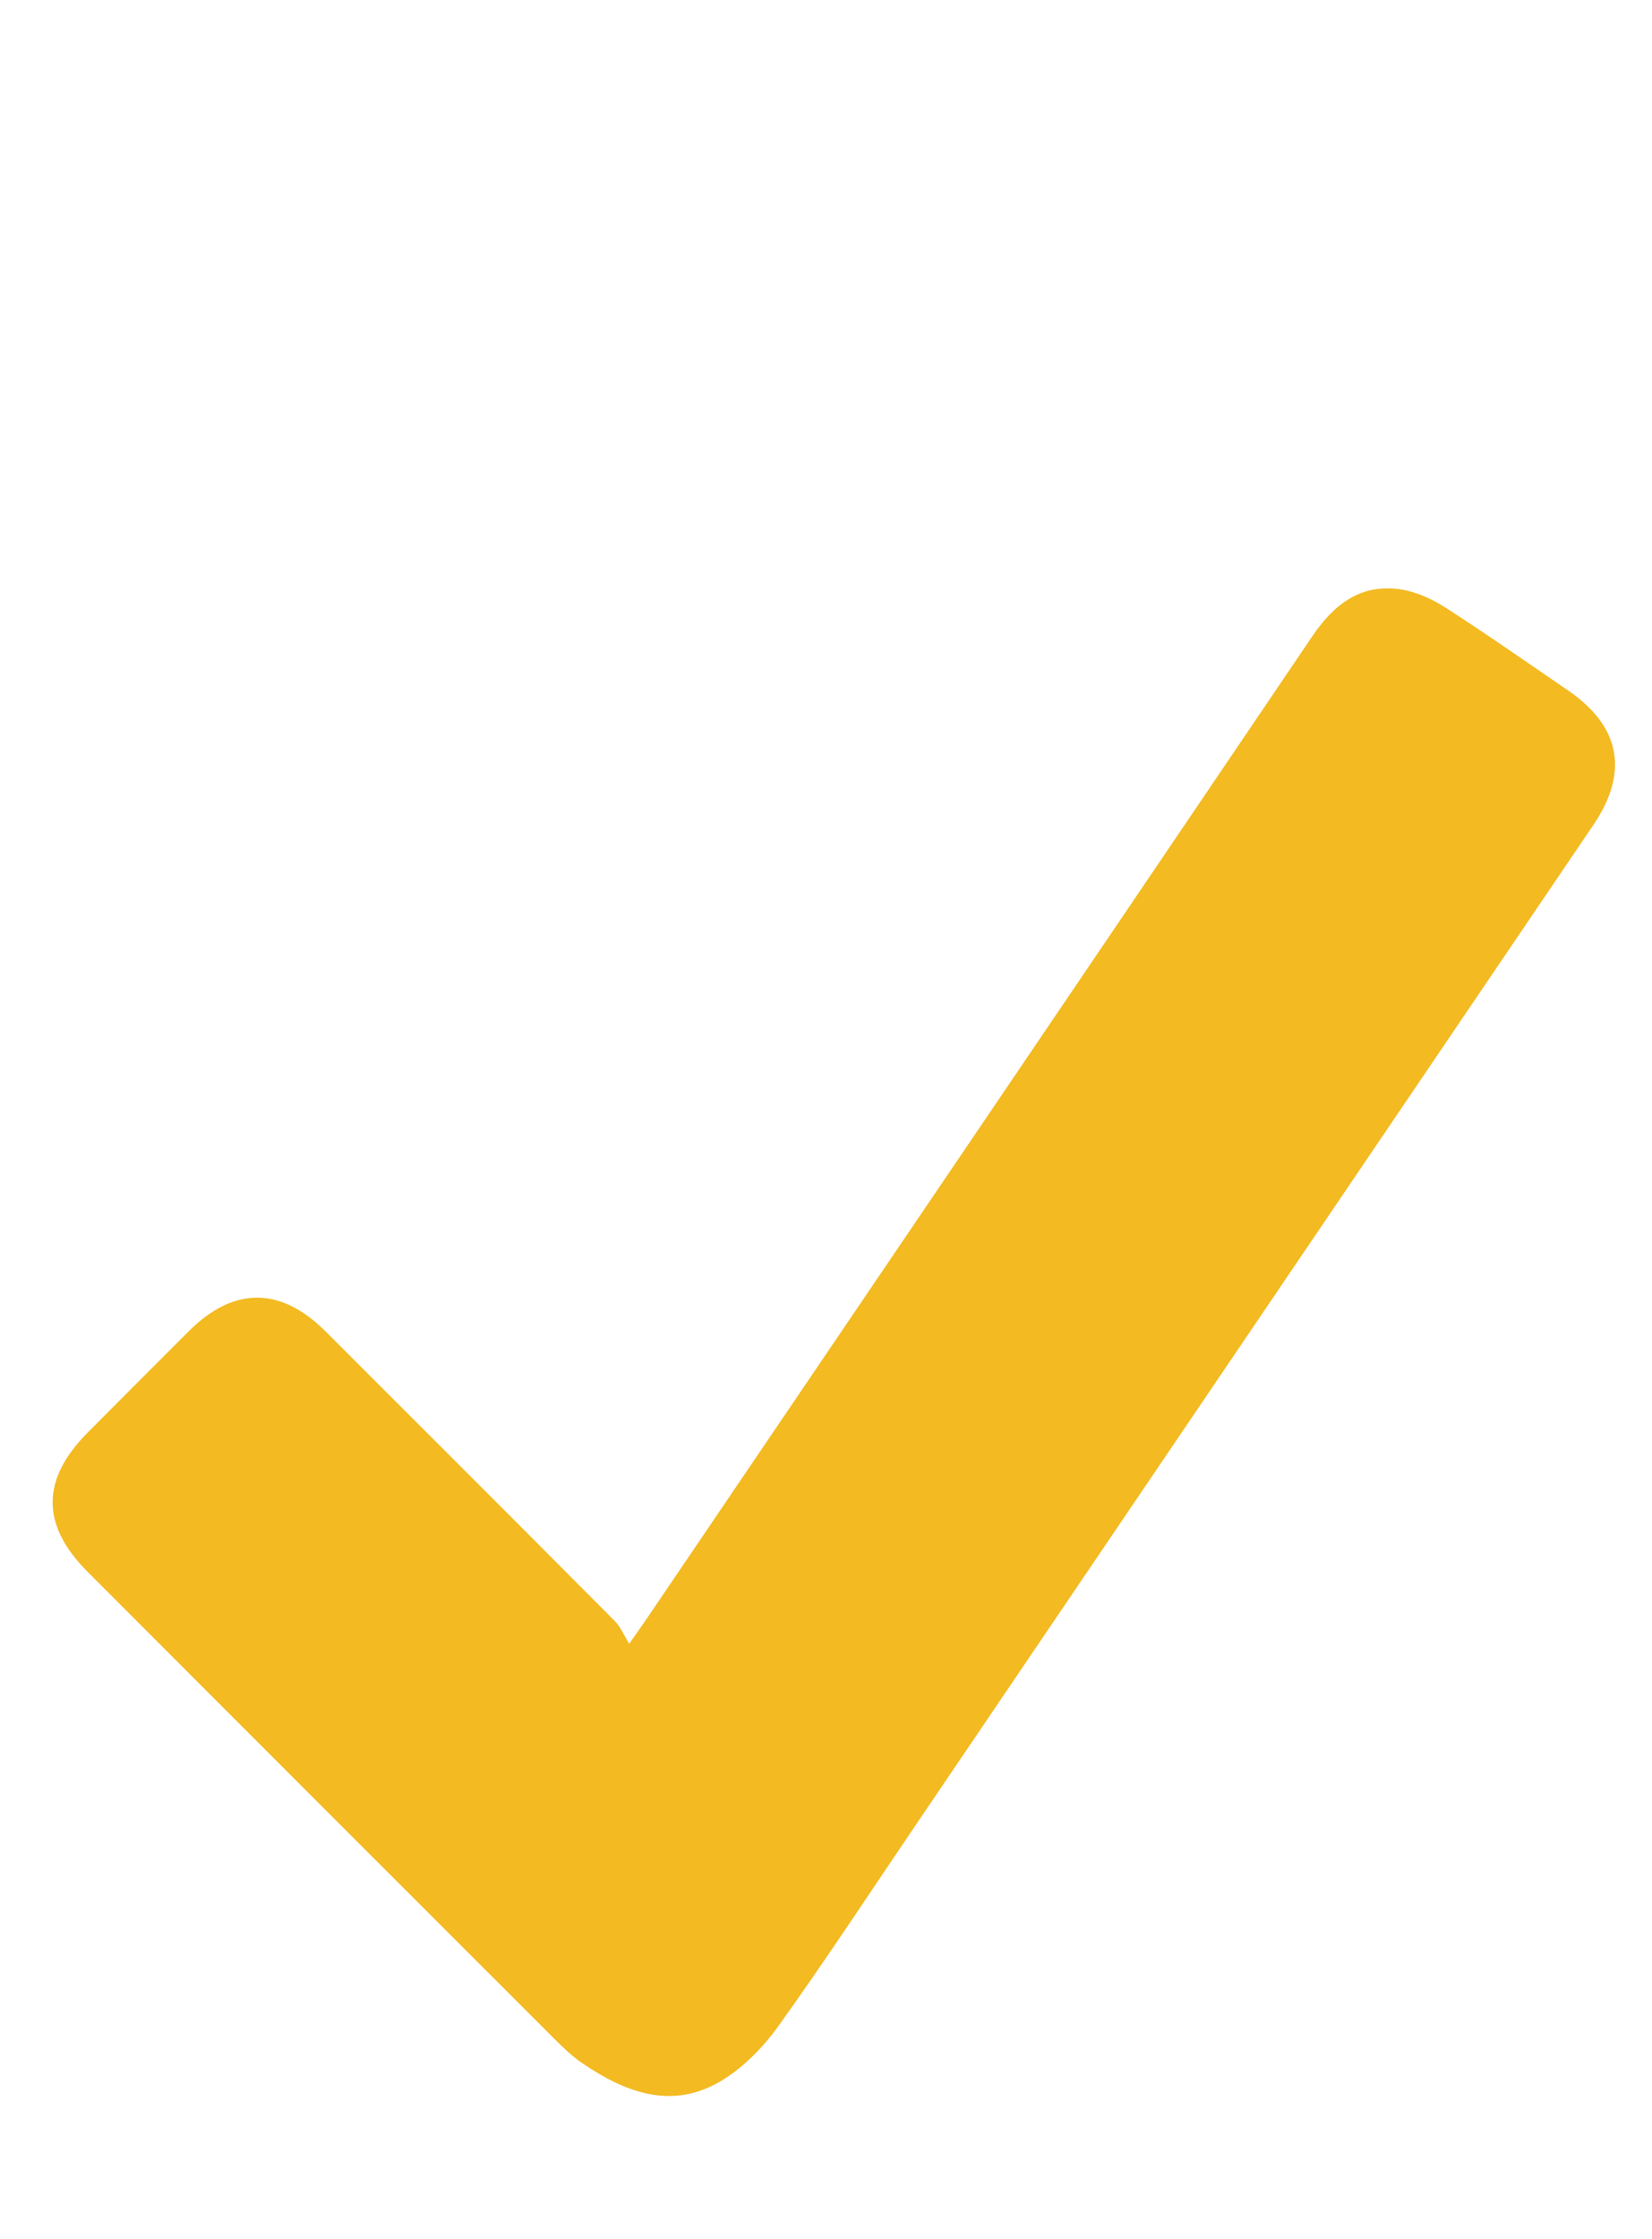 <?xml version="1.0" encoding="utf-8"?>
<!-- Generator: Adobe Illustrator 16.0.0, SVG Export Plug-In . SVG Version: 6.00 Build 0)  -->
<!DOCTYPE svg PUBLIC "-//W3C//DTD SVG 1.1//EN" "http://www.w3.org/Graphics/SVG/1.1/DTD/svg11.dtd">
<svg version="1.1" id="Layer_1" xmlns="http://www.w3.org/2000/svg" xmlns:xlink="http://www.w3.org/1999/xlink" x="0px" y="0px"
	 width="353.088px" height="478.295px" viewBox="0 -138.705 353.088 478.295" enable-background="new 0 -138.705 353.088 478.295"
	 xml:space="preserve">
<g>
	<path fill="#F3BA21" d="M134.485,212.493c1.98-2.857,2.96-4.205,3.899-5.592c47.375-69.868,94.77-139.715,142.083-209.645
		c4.654-6.878,10.41-11.35,18.983-10.023c3.348,0.532,6.755,2.103,9.633,3.96c8.799,5.675,17.37,11.675,26.004,17.574
		c11.247,7.675,13.125,17.452,5.512,28.719c-48.089,70.931-96.179,141.858-144.246,212.789c-9.92,14.614-19.616,29.412-29.902,43.78
		c-3.287,4.594-7.573,9.002-12.369,11.859c-10.492,6.246-20.431,2.451-29.658-3.836c-2.205-1.51-4.165-3.41-6.063-5.307
		c-33.229-33.189-66.438-66.418-99.626-99.648c-10.002-10.002-9.982-19.738,0.062-29.82c7.185-7.206,14.37-14.432,21.575-21.616
		c9.593-9.553,19.616-9.532,29.249,0.103c20.635,20.595,41.252,41.208,61.805,61.867C132.607,208.84,133.28,210.534,134.485,212.493
		z"/>
</g>
</svg>
